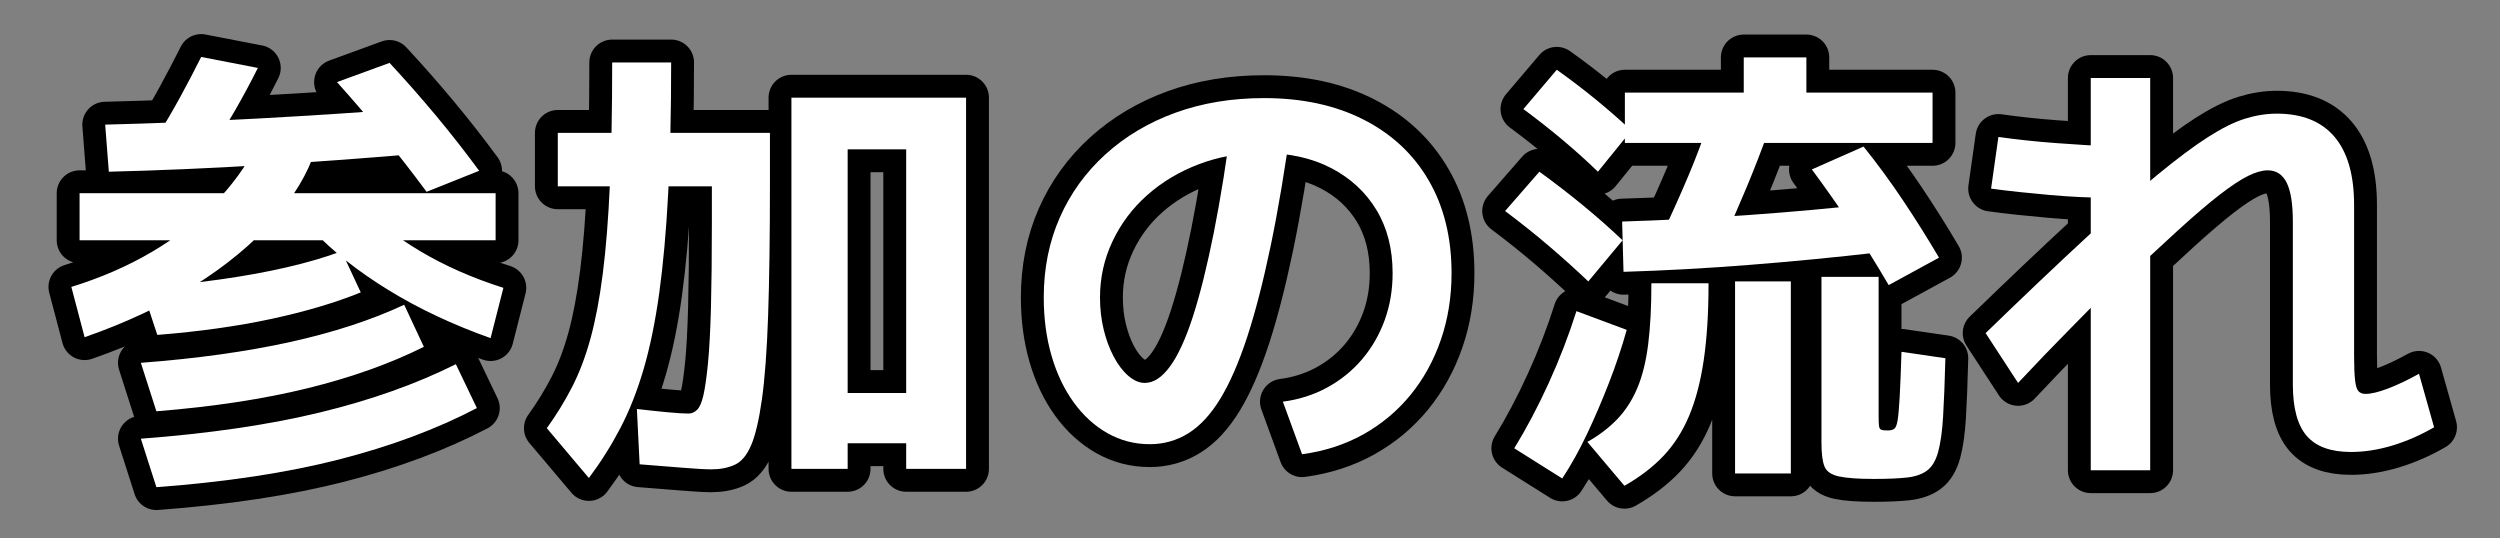 <?xml version="1.0" encoding="UTF-8"?>
<svg id="_レイヤー_2" data-name="レイヤー 2" xmlns="http://www.w3.org/2000/svg" viewBox="0 0 218.727 47.074">
  <rect x="0" y="0" width="218.727" height="47.074" fill="#808080" stroke="none"/>
  <defs>
    <style>
      .cls-1, .cls-2 {
        fill: none;
      }

      .cls-1, .cls-3, .cls-4 {
        stroke-width: 0px;
      }

      .cls-2 {
        stroke: #000;
        stroke-linecap: round;
        stroke-linejoin: round;
        stroke-width: 4px;
      }

      .cls-3 {
        fill: #000;
      }

      .cls-4 {
        fill: #fff;
      }
    </style>
  </defs>
  <g id="_レイヤー_2-2" data-name="レイヤー 2">
    <g>
      <g>
        <g>
          <path class="cls-3" d="M7.402,29.503l-1.16-4.4c2.586-.8,4.933-1.82,7.04-3.06,2.106-1.24,3.933-2.653,5.479-4.24,1.547-1.586,2.773-3.273,3.681-5.06l5.16.36c-.667,2.08-1.907,4.146-3.721,6.2-1.813,2.054-4.113,3.954-6.899,5.7-2.787,1.747-5.98,3.247-9.58,4.5ZM6.962,21.023v-4.12h36.4v4.12H6.962ZM9.522,15.023l-.32-4.12c4.32-.106,8.813-.286,13.479-.54,4.667-.253,9.4-.566,14.2-.94l.44,3.96c-4.88.427-9.654.78-14.32,1.06-4.667.28-9.16.474-13.479.58ZM13.682,35.983l-1.359-4.24c4.906-.373,9.26-.98,13.06-1.82s7.127-1.926,9.98-3.26l1.72,3.68c-2.934,1.467-6.32,2.674-10.16,3.62-3.84.947-8.254,1.62-13.24,2.02ZM13.682,42.623l-1.359-4.24c6-.453,11.227-1.22,15.68-2.3,4.453-1.08,8.413-2.486,11.88-4.22l1.84,3.84c-3.52,1.84-7.547,3.34-12.079,4.5-4.534,1.16-9.854,1.966-15.961,2.42ZM13.762,29.302l-1.359-4.12c2.399-.186,4.653-.426,6.76-.72,2.106-.293,4.06-.646,5.86-1.06,1.8-.413,3.42-.886,4.859-1.42l1.681,3.6c-2.24.907-4.848,1.68-7.82,2.32-2.974.64-6.3,1.107-9.98,1.4ZM18.482,13.103l-4.681-1.24c.693-1.12,1.354-2.253,1.98-3.4.626-1.146,1.233-2.306,1.82-3.48l4.96.96c-.614,1.227-1.261,2.434-1.94,3.62s-1.394,2.367-2.14,3.54ZM42.922,29.583c-3.307-1.173-6.294-2.58-8.96-4.22-2.667-1.64-4.88-3.393-6.64-5.26l3.96-2.48c1.466,1.6,3.286,3.047,5.46,4.34,2.173,1.293,4.606,2.367,7.3,3.22l-1.12,4.4ZM37.322,16.782c-1.2-1.626-2.454-3.24-3.76-4.84-1.308-1.6-2.667-3.187-4.08-4.76l4.6-1.68c1.413,1.52,2.78,3.074,4.1,4.66,1.32,1.587,2.566,3.18,3.74,4.78l-4.6,1.84Z"/>
          <path class="cls-3" d="M51.522,41.822l-3.681-4.36c.826-1.146,1.561-2.34,2.2-3.58s1.18-2.66,1.62-4.26c.44-1.6.8-3.5,1.08-5.7s.486-4.806.62-7.82c.133-3.013.2-6.56.2-10.64h5.159c0,4.347-.087,8.167-.26,11.46-.174,3.294-.434,6.194-.78,8.7-.347,2.507-.8,4.72-1.359,6.64-.561,1.92-1.24,3.647-2.04,5.18s-1.72,2.993-2.76,4.38ZM62.242,41.063c-.534,0-1.367-.047-2.5-.14-1.134-.094-2.394-.194-3.78-.3l-.24-4.84c.906.107,1.78.2,2.62.28.84.08,1.474.12,1.9.12.267,0,.513-.106.74-.32.226-.213.413-.64.56-1.28.146-.64.28-1.573.4-2.8.12-1.226.206-2.846.26-4.86.053-2.013.08-4.513.08-7.5v-3.12h-13.48v-4.68h18.561v4.4c0,4.667-.054,8.534-.16,11.6s-.287,5.5-.54,7.3c-.254,1.8-.566,3.14-.94,4.02-.373.88-.854,1.453-1.439,1.72-.587.267-1.267.4-2.04.4ZM69.242,41.023V8.543h15.28v32.48h-5.24v-2.24h-5.12v-4.4h5.12V13.063h-5.12v27.96h-4.92Z"/>
          <path class="cls-3" d="M112.242,35.142c1.413-.186,2.706-.6,3.88-1.24,1.173-.64,2.187-1.46,3.04-2.46s1.513-2.14,1.98-3.42c.466-1.28.699-2.653.699-4.12,0-2.133-.474-3.98-1.42-5.54s-2.267-2.78-3.96-3.66c-1.693-.88-3.7-1.32-6.02-1.32-1.974,0-3.82.327-5.54.98-1.721.654-3.228,1.554-4.521,2.7-1.294,1.146-2.307,2.494-3.04,4.04-.733,1.547-1.1,3.187-1.1,4.92,0,.987.106,1.92.32,2.8.213.88.506,1.674.88,2.38.373.707.8,1.267,1.279,1.68.48.414.96.62,1.44.62.773,0,1.513-.486,2.22-1.46.706-.973,1.373-2.433,2-4.38.627-1.946,1.233-4.386,1.82-7.32.586-2.933,1.133-6.36,1.64-10.28l5.16.56c-.56,4.106-1.167,7.727-1.82,10.86-.653,3.134-1.34,5.8-2.06,8-.72,2.2-1.5,3.994-2.34,5.38-.84,1.387-1.773,2.4-2.8,3.04-1.027.64-2.154.96-3.38.96-1.334,0-2.567-.32-3.7-.96-1.134-.64-2.12-1.54-2.96-2.7-.84-1.16-1.487-2.52-1.94-4.08-.453-1.56-.68-3.26-.68-5.1,0-2.533.466-4.86,1.399-6.98.934-2.12,2.267-3.966,4-5.54,1.733-1.573,3.773-2.786,6.12-3.64,2.347-.853,4.934-1.28,7.761-1.28,3.333,0,6.232.626,8.699,1.88,2.467,1.254,4.366,3.027,5.7,5.32,1.333,2.294,2,5,2,8.12,0,2.08-.313,4.027-.939,5.84-.627,1.814-1.514,3.42-2.66,4.82-1.147,1.4-2.521,2.547-4.12,3.44-1.601.893-3.387,1.473-5.36,1.74l-1.68-4.6Z"/>
          <path class="cls-3" d="M138.962,24.623c-1.066-1.013-2.2-2.033-3.399-3.06-1.2-1.026-2.494-2.06-3.881-3.1l3-3.44c1.36.987,2.646,1.98,3.86,2.98,1.213,1,2.354,2.007,3.42,3.02l-3,3.6ZM136.682,41.862l-4.199-2.64c1.066-1.733,2.073-3.64,3.02-5.72s1.753-4.173,2.42-6.28l4.4,1.64c-.427,1.52-.94,3.054-1.54,4.6-.601,1.547-1.24,3.04-1.92,4.48-.681,1.44-1.407,2.746-2.181,3.92ZM139.802,15.023c-.934-.906-1.946-1.82-3.04-2.74s-2.253-1.833-3.479-2.74l2.92-3.44c1.2.854,2.354,1.733,3.46,2.64,1.106.907,2.126,1.8,3.06,2.68l-2.92,3.6ZM142.122,42.503l-3.24-3.84c1.04-.586,1.92-1.26,2.641-2.02.72-.76,1.3-1.666,1.739-2.72.44-1.053.754-2.326.94-3.82.187-1.493.28-3.267.28-5.32h5c0,2.587-.141,4.827-.42,6.72-.28,1.894-.707,3.52-1.28,4.88-.574,1.36-1.32,2.526-2.24,3.5-.92.973-2.06,1.846-3.42,2.62ZM142.042,23.782l-.12-4.4c3.521-.106,7.166-.293,10.94-.56,3.772-.266,7.593-.613,11.46-1.04l.2,4.28c-3.947.454-7.794.827-11.54,1.12-3.747.294-7.395.494-10.94.6ZM142.162,12.503v-4.4h10.4v-3.08h5.479v3.08h11.04v4.4h-26.92ZM150.682,21.262l-5.039-1.24c.72-1.52,1.42-3.086,2.1-4.7.68-1.613,1.286-3.233,1.82-4.86l5.199.88c-.587,1.654-1.233,3.327-1.939,5.02-.707,1.694-1.42,3.327-2.141,4.9ZM151.802,41.422v-16.8h4.88v16.8h-4.88ZM165.242,24.943c-1.04-1.786-2.12-3.513-3.24-5.18-1.12-1.666-2.28-3.313-3.479-4.94l4.52-2c1.2,1.494,2.354,3.067,3.46,4.72,1.106,1.654,2.153,3.32,3.141,5l-4.4,2.4ZM163.962,41.902c-1.387,0-2.413-.074-3.08-.22s-1.087-.44-1.26-.88c-.174-.44-.26-1.127-.26-2.06v-14.52h5v12.2c0,.427.013.72.04.88.026.16.093.26.2.3.105.04.293.06.56.06.24,0,.426-.046.56-.14.134-.093.233-.34.301-.74.065-.4.126-1.073.18-2.02.053-.946.106-2.273.16-3.98l3.84.56c-.054,2.08-.12,3.78-.2,5.1s-.227,2.36-.439,3.12c-.214.76-.54,1.3-.98,1.62-.439.32-1.026.52-1.76.6-.734.08-1.688.12-2.86.12Z"/>
          <path class="cls-3" d="M205.682,39.543c-1.76,0-3.047-.467-3.859-1.4-.813-.933-1.22-2.44-1.22-4.52v-14.24c0-1.546-.181-2.68-.54-3.4-.36-.72-.914-1.08-1.66-1.08-.48,0-1.047.16-1.7.48s-1.474.86-2.46,1.62c-.987.76-2.214,1.807-3.68,3.14-1.467,1.334-3.254,3-5.36,5h-.521c-1.094,1.12-2.319,2.367-3.68,3.74-1.359,1.374-2.84,2.914-4.439,4.62l-2.841-4.36c3.387-3.28,6.301-6.046,8.74-8.3,2.44-2.253,4.526-4.093,6.26-5.52,1.733-1.426,3.214-2.533,4.44-3.32,1.227-.786,2.313-1.326,3.26-1.62.946-.293,1.873-.44,2.78-.44,2.213,0,3.894.674,5.04,2.02,1.146,1.347,1.72,3.34,1.72,5.98v13.12c0,.934.026,1.654.08,2.16.054.507.153.84.3,1,.146.16.354.24.62.24.48,0,1.126-.153,1.94-.46.812-.306,1.726-.74,2.74-1.3l1.319,4.68c-1.2.694-2.42,1.226-3.66,1.6-1.239.373-2.446.56-3.62.56ZM184.442,17.302c-.747,0-1.554-.02-2.42-.06-.867-.04-1.754-.1-2.66-.18-.907-.08-1.8-.167-2.681-.26-.88-.093-1.706-.193-2.479-.3l.64-4.52c.746.107,1.554.207,2.42.3.866.094,1.754.174,2.66.24.906.067,1.793.127,2.66.18.866.054,1.673.08,2.42.08l-.56,4.52ZM182.922,41.142V6.822h5.2v34.32h-5.2Z"/>
        </g>
        <g>
          <path class="cls-2" d="M7.402,29.503l-1.16-4.4c2.586-.8,4.933-1.82,7.04-3.06,2.106-1.24,3.933-2.653,5.479-4.24,1.547-1.586,2.773-3.273,3.681-5.06l5.16.36c-.667,2.08-1.907,4.146-3.721,6.2-1.813,2.054-4.113,3.954-6.899,5.7-2.787,1.747-5.98,3.247-9.58,4.5ZM6.962,21.023v-4.12h36.4v4.12H6.962ZM9.522,15.023l-.32-4.12c4.32-.106,8.813-.286,13.479-.54,4.667-.253,9.4-.566,14.2-.94l.44,3.96c-4.88.427-9.654.78-14.32,1.06-4.667.28-9.16.474-13.479.58ZM13.682,35.983l-1.359-4.24c4.906-.373,9.26-.98,13.06-1.82s7.127-1.926,9.98-3.26l1.72,3.68c-2.934,1.467-6.32,2.674-10.16,3.62-3.84.947-8.254,1.62-13.24,2.02ZM13.682,42.623l-1.359-4.24c6-.453,11.227-1.22,15.68-2.3,4.453-1.08,8.413-2.486,11.88-4.22l1.84,3.84c-3.52,1.84-7.547,3.34-12.079,4.5-4.534,1.16-9.854,1.966-15.961,2.42ZM13.762,29.302l-1.359-4.12c2.399-.186,4.653-.426,6.76-.72,2.106-.293,4.06-.646,5.86-1.06,1.8-.413,3.42-.886,4.859-1.42l1.681,3.6c-2.24.907-4.848,1.68-7.82,2.32-2.974.64-6.3,1.107-9.98,1.4ZM18.482,13.103l-4.681-1.24c.693-1.12,1.354-2.253,1.98-3.4.626-1.146,1.233-2.306,1.82-3.48l4.96.96c-.614,1.227-1.261,2.434-1.94,3.62s-1.394,2.367-2.14,3.54ZM42.922,29.583c-3.307-1.173-6.294-2.58-8.96-4.22-2.667-1.64-4.88-3.393-6.64-5.26l3.96-2.48c1.466,1.6,3.286,3.047,5.46,4.34,2.173,1.293,4.606,2.367,7.3,3.22l-1.12,4.4ZM37.322,16.782c-1.2-1.626-2.454-3.24-3.76-4.84-1.308-1.6-2.667-3.187-4.08-4.76l4.6-1.68c1.413,1.52,2.78,3.074,4.1,4.66,1.32,1.587,2.566,3.18,3.74,4.78l-4.6,1.84Z"/>
          <path class="cls-2" d="M51.522,41.822l-3.681-4.36c.826-1.146,1.561-2.34,2.2-3.58s1.18-2.66,1.62-4.26c.44-1.6.8-3.5,1.08-5.7s.486-4.806.62-7.82c.133-3.013.2-6.56.2-10.64h5.159c0,4.347-.087,8.167-.26,11.46-.174,3.294-.434,6.194-.78,8.7-.347,2.507-.8,4.72-1.359,6.64-.561,1.92-1.24,3.647-2.04,5.18s-1.72,2.993-2.76,4.38ZM62.242,41.063c-.534,0-1.367-.047-2.5-.14-1.134-.094-2.394-.194-3.78-.3l-.24-4.84c.906.107,1.78.2,2.62.28.84.08,1.474.12,1.9.12.267,0,.513-.106.74-.32.226-.213.413-.64.56-1.28.146-.64.28-1.573.4-2.8.12-1.226.206-2.846.26-4.86.053-2.013.08-4.513.08-7.5v-3.12h-13.48v-4.68h18.561v4.4c0,4.667-.054,8.534-.16,11.6s-.287,5.5-.54,7.3c-.254,1.8-.566,3.14-.94,4.02-.373.88-.854,1.453-1.439,1.72-.587.267-1.267.4-2.04.4ZM69.242,41.023V8.543h15.28v32.48h-5.24v-2.24h-5.12v-4.4h5.12V13.063h-5.12v27.96h-4.92Z"/>
          <path class="cls-2" d="M112.242,35.142c1.413-.186,2.706-.6,3.88-1.24,1.173-.64,2.187-1.46,3.04-2.46s1.513-2.14,1.98-3.42c.466-1.28.699-2.653.699-4.12,0-2.133-.474-3.98-1.42-5.54s-2.267-2.78-3.96-3.66c-1.693-.88-3.7-1.32-6.02-1.32-1.974,0-3.82.327-5.54.98-1.721.654-3.228,1.554-4.521,2.7-1.294,1.146-2.307,2.494-3.04,4.04-.733,1.547-1.1,3.187-1.1,4.92,0,.987.106,1.92.32,2.8.213.88.506,1.674.88,2.38.373.707.8,1.267,1.279,1.68.48.414.96.62,1.44.62.773,0,1.513-.486,2.22-1.46.706-.973,1.373-2.433,2-4.38.627-1.946,1.233-4.386,1.82-7.32.586-2.933,1.133-6.36,1.64-10.28l5.16.56c-.56,4.106-1.167,7.727-1.82,10.86-.653,3.134-1.34,5.8-2.06,8-.72,2.2-1.5,3.994-2.34,5.38-.84,1.387-1.773,2.4-2.8,3.04-1.027.64-2.154.96-3.38.96-1.334,0-2.567-.32-3.7-.96-1.134-.64-2.12-1.54-2.96-2.7-.84-1.16-1.487-2.52-1.94-4.08-.453-1.56-.68-3.26-.68-5.1,0-2.533.466-4.86,1.399-6.98.934-2.12,2.267-3.966,4-5.54,1.733-1.573,3.773-2.786,6.12-3.64,2.347-.853,4.934-1.28,7.761-1.28,3.333,0,6.232.626,8.699,1.88,2.467,1.254,4.366,3.027,5.7,5.32,1.333,2.294,2,5,2,8.12,0,2.08-.313,4.027-.939,5.84-.627,1.814-1.514,3.42-2.66,4.82-1.147,1.4-2.521,2.547-4.12,3.44-1.601.893-3.387,1.473-5.36,1.74l-1.68-4.6Z"/>
          <path class="cls-2" d="M138.962,24.623c-1.066-1.013-2.2-2.033-3.399-3.06-1.2-1.026-2.494-2.06-3.881-3.1l3-3.44c1.36.987,2.646,1.98,3.86,2.98,1.213,1,2.354,2.007,3.42,3.02l-3,3.6ZM136.682,41.862l-4.199-2.64c1.066-1.733,2.073-3.64,3.02-5.72s1.753-4.173,2.42-6.28l4.4,1.64c-.427,1.52-.94,3.054-1.54,4.6-.601,1.547-1.24,3.04-1.92,4.48-.681,1.44-1.407,2.746-2.181,3.92ZM139.802,15.023c-.934-.906-1.946-1.82-3.04-2.74s-2.253-1.833-3.479-2.74l2.92-3.44c1.2.854,2.354,1.733,3.46,2.64,1.106.907,2.126,1.8,3.06,2.68l-2.92,3.6ZM142.122,42.503l-3.24-3.84c1.04-.586,1.92-1.26,2.641-2.02.72-.76,1.3-1.666,1.739-2.72.44-1.053.754-2.326.94-3.82.187-1.493.28-3.267.28-5.32h5c0,2.587-.141,4.827-.42,6.72-.28,1.894-.707,3.52-1.28,4.88-.574,1.36-1.32,2.526-2.24,3.5-.92.973-2.06,1.846-3.42,2.62ZM142.042,23.782l-.12-4.4c3.521-.106,7.166-.293,10.94-.56,3.772-.266,7.593-.613,11.46-1.04l.2,4.28c-3.947.454-7.794.827-11.54,1.12-3.747.294-7.395.494-10.94.6ZM142.162,12.503v-4.4h10.4v-3.08h5.479v3.08h11.04v4.4h-26.92ZM150.682,21.262l-5.039-1.24c.72-1.52,1.42-3.086,2.1-4.7.68-1.613,1.286-3.233,1.82-4.86l5.199.88c-.587,1.654-1.233,3.327-1.939,5.02-.707,1.694-1.42,3.327-2.141,4.9ZM151.802,41.422v-16.8h4.88v16.8h-4.88ZM165.242,24.943c-1.04-1.786-2.12-3.513-3.24-5.18-1.12-1.666-2.28-3.313-3.479-4.94l4.52-2c1.2,1.494,2.354,3.067,3.46,4.72,1.106,1.654,2.153,3.32,3.141,5l-4.4,2.4ZM163.962,41.902c-1.387,0-2.413-.074-3.08-.22s-1.087-.44-1.26-.88c-.174-.44-.26-1.127-.26-2.06v-14.52h5v12.2c0,.427.013.72.04.88.026.16.093.26.2.3.105.04.293.06.56.06.24,0,.426-.046.56-.14.134-.093.233-.34.301-.74.065-.4.126-1.073.18-2.02.053-.946.106-2.273.16-3.98l3.84.56c-.054,2.08-.12,3.78-.2,5.1s-.227,2.36-.439,3.12c-.214.76-.54,1.3-.98,1.62-.439.32-1.026.52-1.76.6-.734.08-1.688.12-2.86.12Z"/>
          <path class="cls-2" d="M205.682,39.543c-1.76,0-3.047-.467-3.859-1.4-.813-.933-1.22-2.44-1.22-4.52v-14.24c0-1.546-.181-2.68-.54-3.4-.36-.72-.914-1.08-1.66-1.08-.48,0-1.047.16-1.7.48s-1.474.86-2.46,1.62c-.987.76-2.214,1.807-3.68,3.14-1.467,1.334-3.254,3-5.36,5h-.521c-1.094,1.12-2.319,2.367-3.68,3.74-1.359,1.374-2.84,2.914-4.439,4.62l-2.841-4.36c3.387-3.28,6.301-6.046,8.74-8.3,2.44-2.253,4.526-4.093,6.26-5.52,1.733-1.426,3.214-2.533,4.44-3.32,1.227-.786,2.313-1.326,3.26-1.62.946-.293,1.873-.44,2.78-.44,2.213,0,3.894.674,5.04,2.02,1.146,1.347,1.72,3.34,1.72,5.98v13.12c0,.934.026,1.654.08,2.16.054.507.153.84.3,1,.146.16.354.24.62.24.48,0,1.126-.153,1.94-.46.812-.306,1.726-.74,2.74-1.3l1.319,4.68c-1.2.694-2.42,1.226-3.66,1.6-1.239.373-2.446.56-3.62.56ZM184.442,17.302c-.747,0-1.554-.02-2.42-.06-.867-.04-1.754-.1-2.66-.18-.907-.08-1.8-.167-2.681-.26-.88-.093-1.706-.193-2.479-.3l.64-4.52c.746.107,1.554.207,2.42.3.866.094,1.754.174,2.66.24.906.067,1.793.127,2.66.18.866.054,1.673.08,2.42.08l-.56,4.52ZM182.922,41.142V6.822h5.2v34.32h-5.2Z"/>
        </g>
        <g>
          <path class="cls-4" d="M7.402,29.503l-1.16-4.4c2.586-.8,4.933-1.82,7.04-3.06,2.106-1.24,3.933-2.653,5.479-4.24,1.547-1.586,2.773-3.273,3.681-5.06l5.16.36c-.667,2.08-1.907,4.146-3.721,6.2-1.813,2.054-4.113,3.954-6.899,5.7-2.787,1.747-5.98,3.247-9.58,4.5ZM6.962,21.023v-4.12h36.4v4.12H6.962ZM9.522,15.023l-.32-4.12c4.32-.106,8.813-.286,13.479-.54,4.667-.253,9.4-.566,14.2-.94l.44,3.96c-4.88.427-9.654.78-14.32,1.06-4.667.28-9.16.474-13.479.58ZM13.682,35.983l-1.359-4.24c4.906-.373,9.26-.98,13.06-1.82s7.127-1.926,9.98-3.26l1.72,3.68c-2.934,1.467-6.32,2.674-10.16,3.62-3.84.947-8.254,1.62-13.24,2.02ZM13.682,42.623l-1.359-4.24c6-.453,11.227-1.22,15.68-2.3,4.453-1.08,8.413-2.486,11.88-4.22l1.84,3.84c-3.52,1.84-7.547,3.34-12.079,4.5-4.534,1.16-9.854,1.966-15.961,2.42ZM13.762,29.302l-1.359-4.12c2.399-.186,4.653-.426,6.76-.72,2.106-.293,4.06-.646,5.86-1.06,1.8-.413,3.42-.886,4.859-1.42l1.681,3.6c-2.24.907-4.848,1.68-7.82,2.32-2.974.64-6.3,1.107-9.98,1.4ZM18.482,13.103l-4.681-1.24c.693-1.12,1.354-2.253,1.98-3.4.626-1.146,1.233-2.306,1.82-3.48l4.96.96c-.614,1.227-1.261,2.434-1.94,3.62s-1.394,2.367-2.14,3.54ZM42.922,29.583c-3.307-1.173-6.294-2.58-8.96-4.22-2.667-1.64-4.88-3.393-6.64-5.26l3.96-2.48c1.466,1.6,3.286,3.047,5.46,4.34,2.173,1.293,4.606,2.367,7.3,3.22l-1.12,4.4ZM37.322,16.782c-1.2-1.626-2.454-3.24-3.76-4.84-1.308-1.6-2.667-3.187-4.08-4.76l4.6-1.68c1.413,1.52,2.78,3.074,4.1,4.66,1.32,1.587,2.566,3.18,3.74,4.78l-4.6,1.84Z"/>
          <path class="cls-4" d="M51.522,41.822l-3.681-4.36c.826-1.146,1.561-2.34,2.2-3.58s1.18-2.66,1.62-4.26c.44-1.6.8-3.5,1.08-5.7s.486-4.806.62-7.82c.133-3.013.2-6.56.2-10.64h5.159c0,4.347-.087,8.167-.26,11.46-.174,3.294-.434,6.194-.78,8.7-.347,2.507-.8,4.72-1.359,6.64-.561,1.92-1.24,3.647-2.04,5.18s-1.72,2.993-2.76,4.38ZM62.242,41.063c-.534,0-1.367-.047-2.5-.14-1.134-.094-2.394-.194-3.78-.3l-.24-4.84c.906.107,1.78.2,2.62.28.84.08,1.474.12,1.9.12.267,0,.513-.106.74-.32.226-.213.413-.64.56-1.28.146-.64.28-1.573.4-2.8.12-1.226.206-2.846.26-4.86.053-2.013.08-4.513.08-7.5v-3.12h-13.48v-4.68h18.561v4.4c0,4.667-.054,8.534-.16,11.6s-.287,5.5-.54,7.3c-.254,1.8-.566,3.14-.94,4.02-.373.88-.854,1.453-1.439,1.72-.587.267-1.267.4-2.04.4ZM69.242,41.023V8.543h15.28v32.48h-5.24v-2.24h-5.12v-4.4h5.12V13.063h-5.12v27.96h-4.92Z"/>
          <path class="cls-4" d="M112.242,35.142c1.413-.186,2.706-.6,3.88-1.24,1.173-.64,2.187-1.46,3.04-2.46s1.513-2.14,1.98-3.42c.466-1.28.699-2.653.699-4.12,0-2.133-.474-3.98-1.42-5.54s-2.267-2.78-3.96-3.66c-1.693-.88-3.7-1.32-6.02-1.32-1.974,0-3.82.327-5.54.98-1.721.654-3.228,1.554-4.521,2.7-1.294,1.146-2.307,2.494-3.04,4.04-.733,1.547-1.1,3.187-1.1,4.92,0,.987.106,1.92.32,2.8.213.88.506,1.674.88,2.38.373.707.8,1.267,1.279,1.68.48.414.96.62,1.44.62.773,0,1.513-.486,2.22-1.46.706-.973,1.373-2.433,2-4.38.627-1.946,1.233-4.386,1.82-7.32.586-2.933,1.133-6.36,1.64-10.28l5.16.56c-.56,4.106-1.167,7.727-1.82,10.86-.653,3.134-1.34,5.8-2.06,8-.72,2.2-1.5,3.994-2.34,5.38-.84,1.387-1.773,2.4-2.8,3.04-1.027.64-2.154.96-3.38.96-1.334,0-2.567-.32-3.7-.96-1.134-.64-2.12-1.54-2.96-2.7-.84-1.16-1.487-2.52-1.94-4.08-.453-1.56-.68-3.26-.68-5.1,0-2.533.466-4.86,1.399-6.98.934-2.12,2.267-3.966,4-5.54,1.733-1.573,3.773-2.786,6.12-3.64,2.347-.853,4.934-1.28,7.761-1.28,3.333,0,6.232.626,8.699,1.88,2.467,1.254,4.366,3.027,5.7,5.32,1.333,2.294,2,5,2,8.12,0,2.08-.313,4.027-.939,5.84-.627,1.814-1.514,3.42-2.66,4.82-1.147,1.4-2.521,2.547-4.12,3.44-1.601.893-3.387,1.473-5.36,1.74l-1.68-4.6Z"/>
          <path class="cls-4" d="M138.962,24.623c-1.066-1.013-2.2-2.033-3.399-3.06-1.2-1.026-2.494-2.06-3.881-3.1l3-3.44c1.36.987,2.646,1.98,3.86,2.98,1.213,1,2.354,2.007,3.42,3.02l-3,3.6ZM136.682,41.862l-4.199-2.64c1.066-1.733,2.073-3.64,3.02-5.72s1.753-4.173,2.42-6.28l4.4,1.64c-.427,1.52-.94,3.054-1.54,4.6-.601,1.547-1.24,3.04-1.92,4.48-.681,1.44-1.407,2.746-2.181,3.92ZM139.802,15.023c-.934-.906-1.946-1.82-3.04-2.74s-2.253-1.833-3.479-2.74l2.92-3.44c1.2.854,2.354,1.733,3.46,2.64,1.106.907,2.126,1.8,3.06,2.68l-2.92,3.6ZM142.122,42.503l-3.24-3.84c1.04-.586,1.92-1.26,2.641-2.02.72-.76,1.3-1.666,1.739-2.72.44-1.053.754-2.326.94-3.82.187-1.493.28-3.267.28-5.32h5c0,2.587-.141,4.827-.42,6.72-.28,1.894-.707,3.52-1.28,4.88-.574,1.36-1.32,2.526-2.24,3.5-.92.973-2.06,1.846-3.42,2.62ZM142.042,23.782l-.12-4.4c3.521-.106,7.166-.293,10.94-.56,3.772-.266,7.593-.613,11.46-1.04l.2,4.28c-3.947.454-7.794.827-11.54,1.12-3.747.294-7.395.494-10.94.6ZM142.162,12.503v-4.4h10.4v-3.08h5.479v3.08h11.04v4.4h-26.92ZM150.682,21.262l-5.039-1.24c.72-1.52,1.42-3.086,2.1-4.7.68-1.613,1.286-3.233,1.82-4.86l5.199.88c-.587,1.654-1.233,3.327-1.939,5.02-.707,1.694-1.42,3.327-2.141,4.9ZM151.802,41.422v-16.8h4.88v16.8h-4.88ZM165.242,24.943c-1.04-1.786-2.12-3.513-3.24-5.18-1.12-1.666-2.28-3.313-3.479-4.94l4.52-2c1.2,1.494,2.354,3.067,3.46,4.72,1.106,1.654,2.153,3.32,3.141,5l-4.4,2.4ZM163.962,41.902c-1.387,0-2.413-.074-3.08-.22s-1.087-.44-1.26-.88c-.174-.44-.26-1.127-.26-2.06v-14.52h5v12.2c0,.427.013.72.04.88.026.16.093.26.2.3.105.04.293.06.56.06.24,0,.426-.046.56-.14.134-.093.233-.34.301-.74.065-.4.126-1.073.18-2.02.053-.946.106-2.273.16-3.98l3.84.56c-.054,2.08-.12,3.78-.2,5.1s-.227,2.36-.439,3.12c-.214.76-.54,1.3-.98,1.62-.439.32-1.026.52-1.76.6-.734.08-1.688.12-2.86.12Z"/>
          <path class="cls-4" d="M205.682,39.543c-1.76,0-3.047-.467-3.859-1.4-.813-.933-1.22-2.44-1.22-4.52v-14.24c0-1.546-.181-2.68-.54-3.4-.36-.72-.914-1.08-1.66-1.08-.48,0-1.047.16-1.7.48s-1.474.86-2.46,1.62c-.987.76-2.214,1.807-3.68,3.14-1.467,1.334-3.254,3-5.36,5h-.521c-1.094,1.12-2.319,2.367-3.68,3.74-1.359,1.374-2.84,2.914-4.439,4.62l-2.841-4.36c3.387-3.28,6.301-6.046,8.74-8.3,2.44-2.253,4.526-4.093,6.26-5.52,1.733-1.426,3.214-2.533,4.44-3.32,1.227-.786,2.313-1.326,3.26-1.62.946-.293,1.873-.44,2.78-.44,2.213,0,3.894.674,5.04,2.02,1.146,1.347,1.72,3.34,1.72,5.98v13.12c0,.934.026,1.654.08,2.16.054.507.153.84.3,1,.146.16.354.24.62.24.48,0,1.126-.153,1.94-.46.812-.306,1.726-.74,2.74-1.3l1.319,4.68c-1.2.694-2.42,1.226-3.66,1.6-1.239.373-2.446.56-3.62.56ZM184.442,17.302c-.747,0-1.554-.02-2.42-.06-.867-.04-1.754-.1-2.66-.18-.907-.08-1.8-.167-2.681-.26-.88-.093-1.706-.193-2.479-.3l.64-4.52c.746.107,1.554.207,2.42.3.866.094,1.754.174,2.66.24.906.067,1.793.127,2.66.18.866.054,1.673.08,2.42.08l-.56,4.52ZM182.922,41.142V6.822h5.2v34.32h-5.2Z"/>
        </g>
      </g>
      <rect class="cls-1" width="218.727" height="47.074"/>
    </g>
  </g>
</svg>